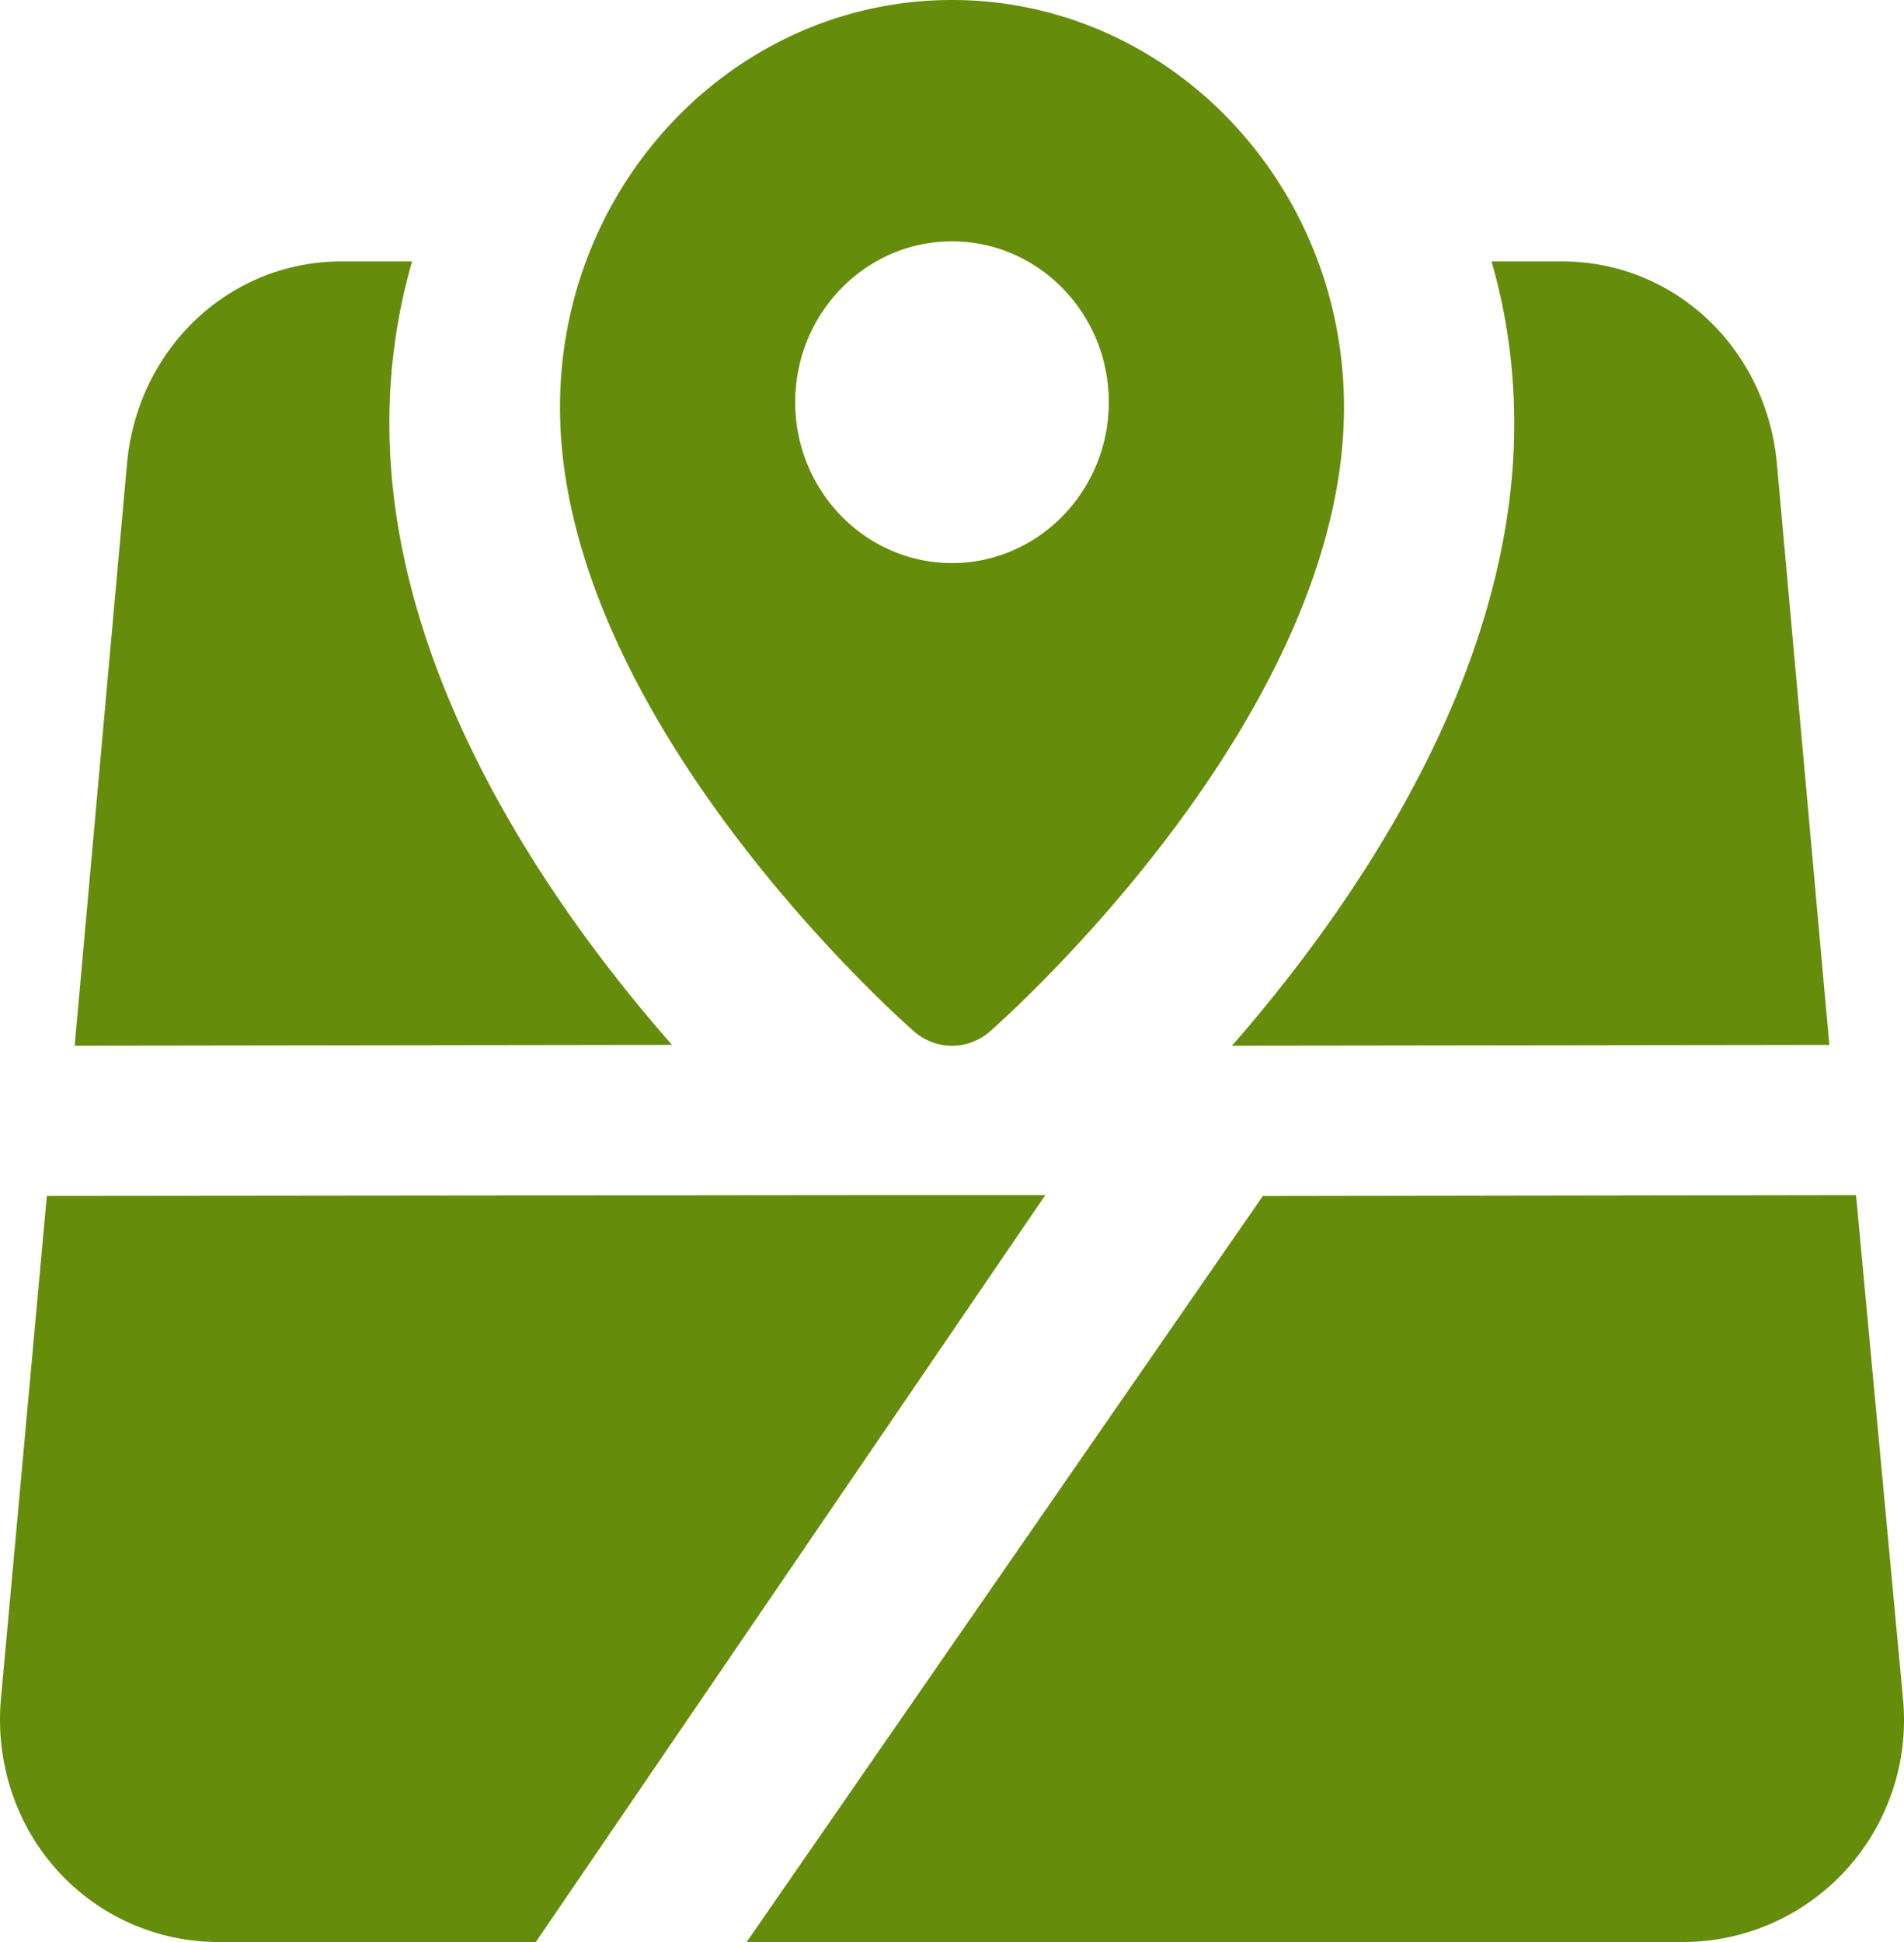 <svg width="51" height="52" fill="none" xmlns="http://www.w3.org/2000/svg"><path d="M18 27.978L2 28l1.405-15.615C3.699 9.315 6.152 7 9.151 7h1.887a15.53 15.53 0 0 0-.608 4.347c0 6.726 4.32 12.933 7.57 16.631zM28 32L14.352 52H5.84a5.816 5.816 0 0 1-4.33-1.946C.407 48.822-.124 47.157.025 45.492l1.23-13.47L22.652 32H28zm5-4c3.234-3.702 7.56-9.916 7.56-16.648 0-1.516-.21-2.988-.61-4.352h1.89c3.002 0 5.46 2.316 5.753 5.39L49 27.979 33 28zm16.714 4l-15.888.024L20 52h25.082a5.915 5.915 0 0 0 4.374-1.94 5.965 5.965 0 0 0 1.519-4.551L49.715 32zM25.5 0C19.71 0 15 4.891 15 10.905c0 8.299 9.089 16.37 9.477 16.707a1.539 1.539 0 0 0 2.046 0c.388-.34 9.477-8.41 9.477-16.707C36 4.89 31.29 0 25.5 0zm0 15.077c-2.316 0-4.2-1.932-4.2-4.308 0-2.375 1.884-4.307 4.2-4.307 2.316 0 4.2 1.932 4.2 4.307 0 2.376-1.884 4.308-4.2 4.308z" fill="#658C0B"/></svg>